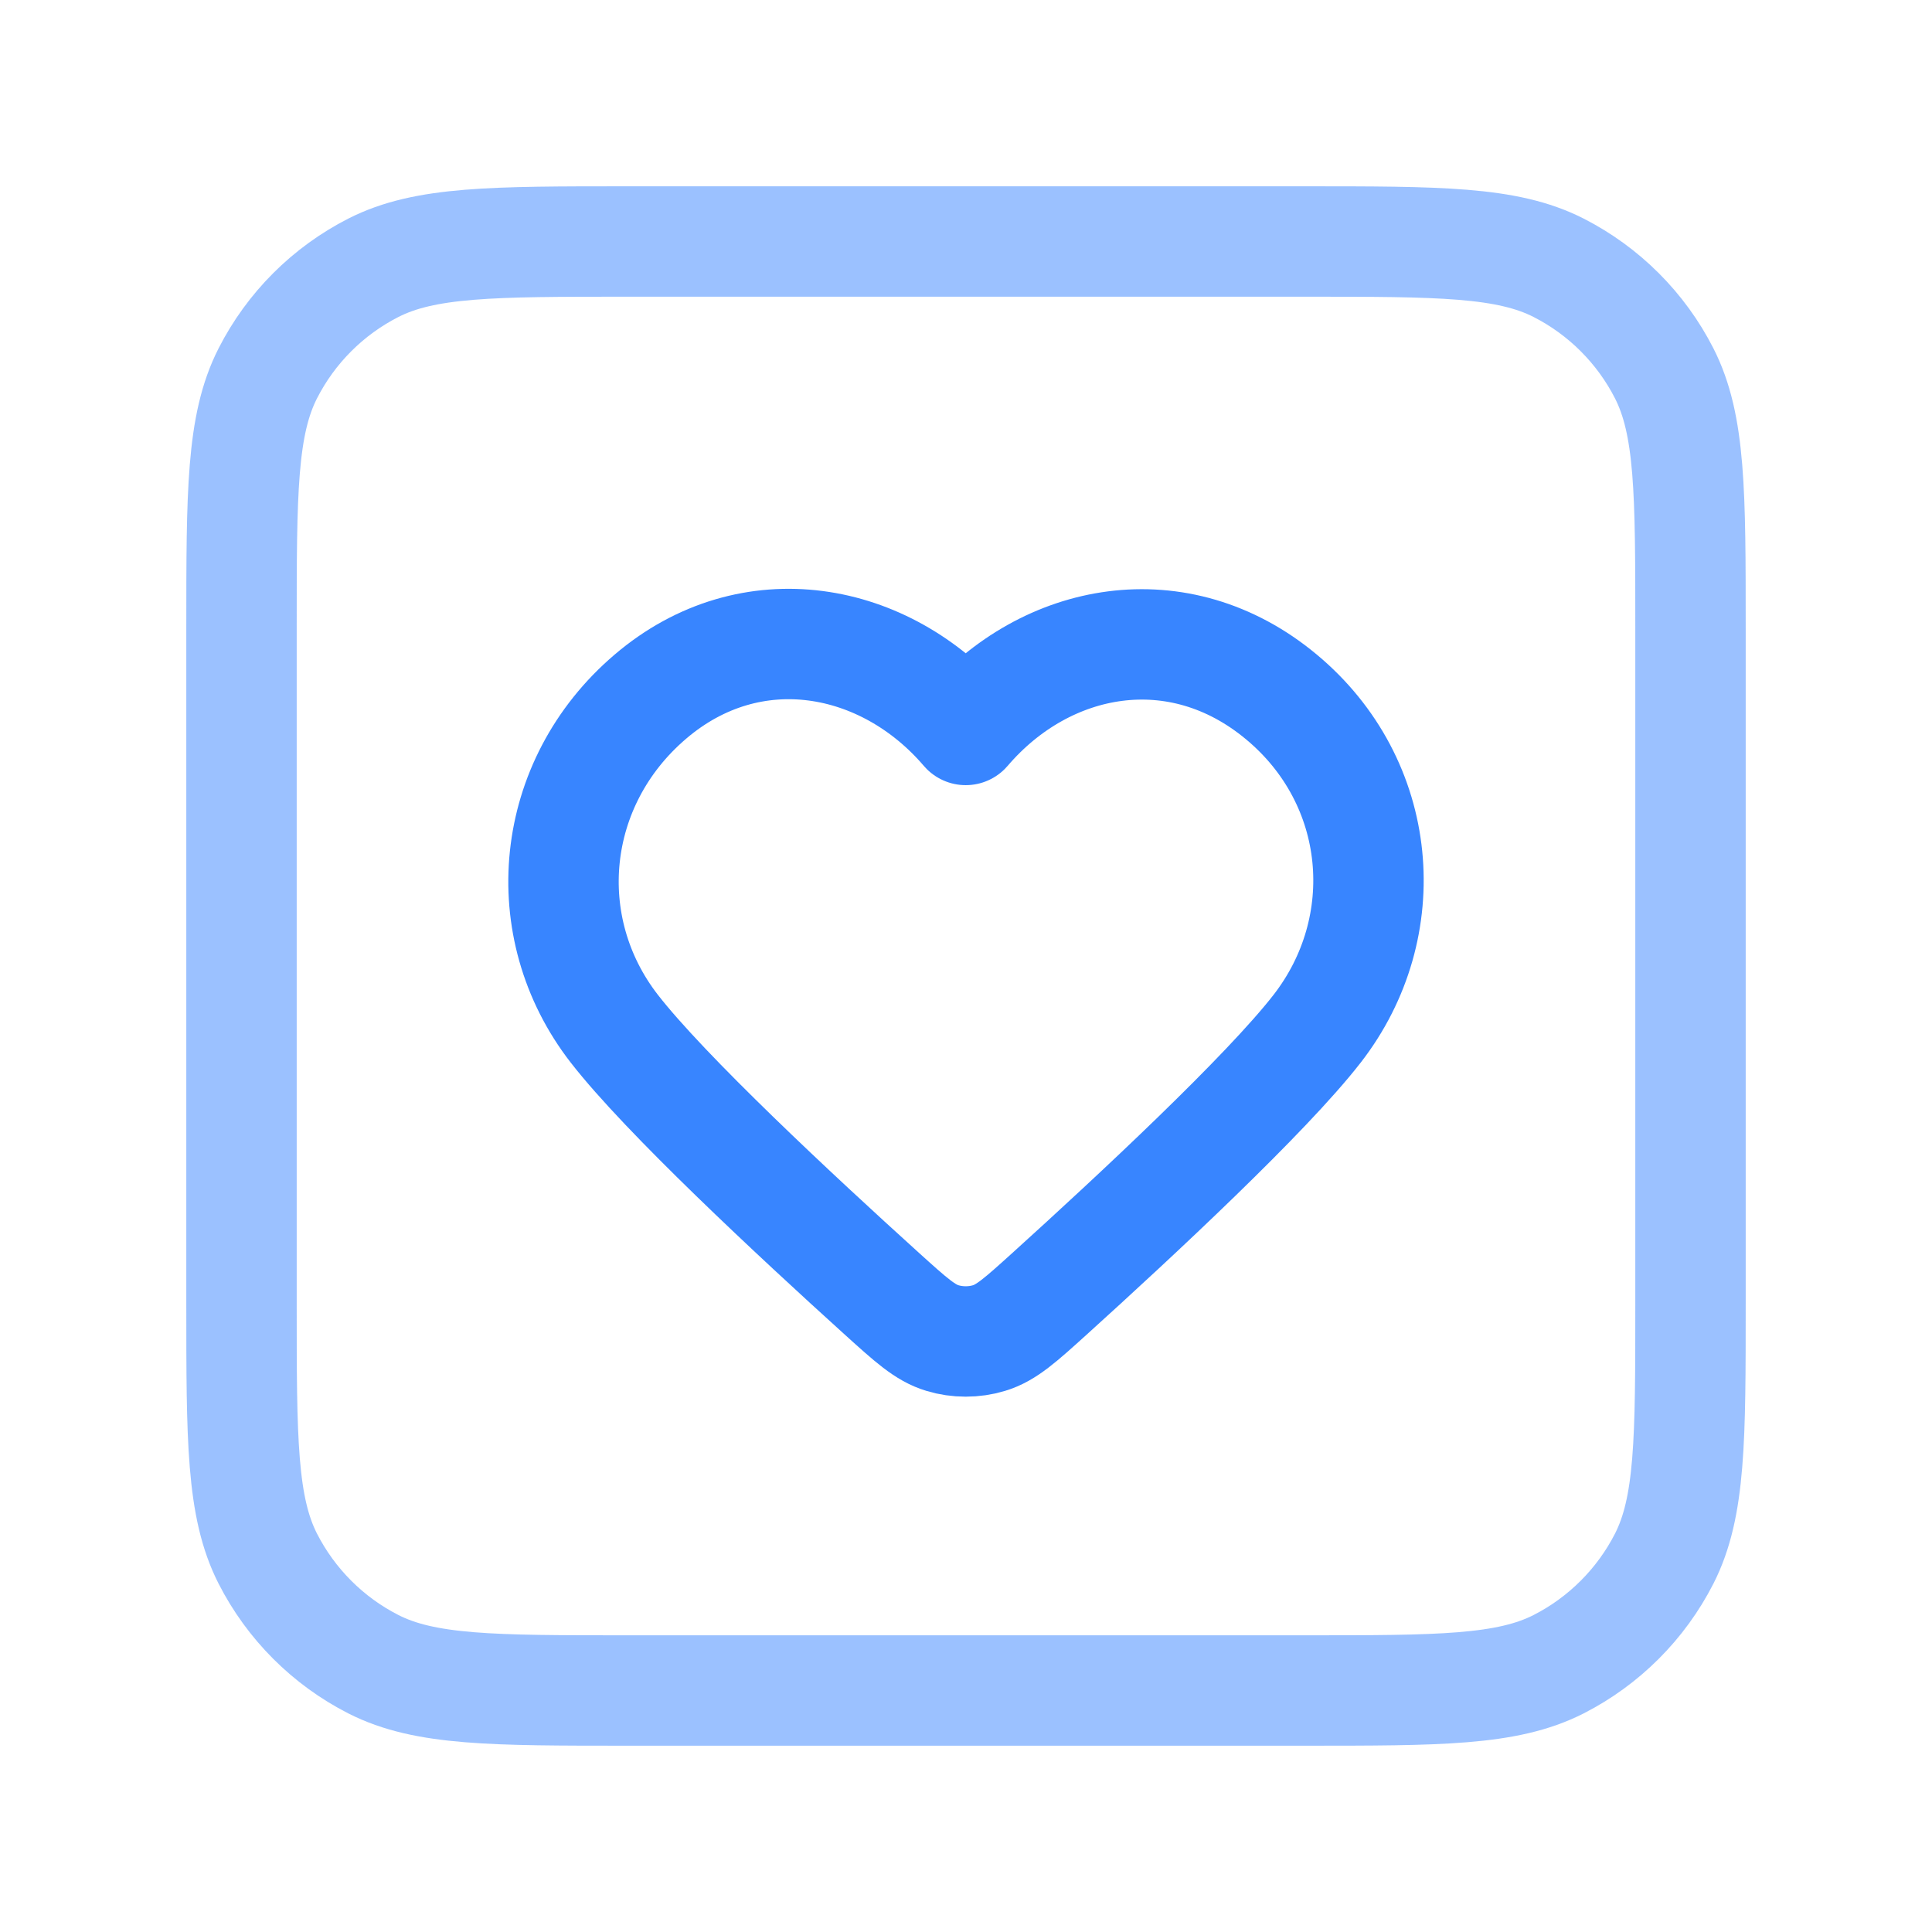 <svg width="28" height="28" viewBox="0 0 28 28" fill="none" xmlns="http://www.w3.org/2000/svg">
<path fill-rule="evenodd" clip-rule="evenodd" d="M13.996 10.579C12.83 9.216 10.885 8.849 9.424 10.098C7.962 11.346 7.757 13.434 8.904 14.91C9.639 15.856 11.521 17.61 12.78 18.749C13.198 19.127 13.407 19.317 13.658 19.392C13.873 19.458 14.119 19.458 14.334 19.392C14.585 19.317 14.794 19.127 15.212 18.749C16.471 17.61 18.353 15.856 19.088 14.91C20.235 13.434 20.055 11.333 18.568 10.098C17.082 8.862 15.162 9.216 13.996 10.579Z" stroke="#3885FF" stroke-width="1.6" stroke-linecap="square" stroke-linejoin="round"/>
<path opacity="0.5" d="M3.5 9.1C3.5 7.14 3.5 6.16 3.881 5.411C4.217 4.752 4.752 4.217 5.411 3.881C6.16 3.5 7.14 3.5 9.1 3.5H18.9C20.86 3.5 21.84 3.5 22.589 3.881C23.247 4.217 23.783 4.752 24.119 5.411C24.5 6.16 24.5 7.14 24.5 9.1V18.9C24.5 20.86 24.5 21.84 24.119 22.589C23.783 23.247 23.247 23.783 22.589 24.119C21.84 24.5 20.86 24.5 18.9 24.5H9.1C7.14 24.5 6.16 24.5 5.411 24.119C4.752 23.783 4.217 23.247 3.881 22.589C3.5 21.84 3.5 20.86 3.5 18.9V9.1Z" stroke="#3885FF" stroke-width="1.6" stroke-linecap="square" stroke-linejoin="round"/>
</svg>
